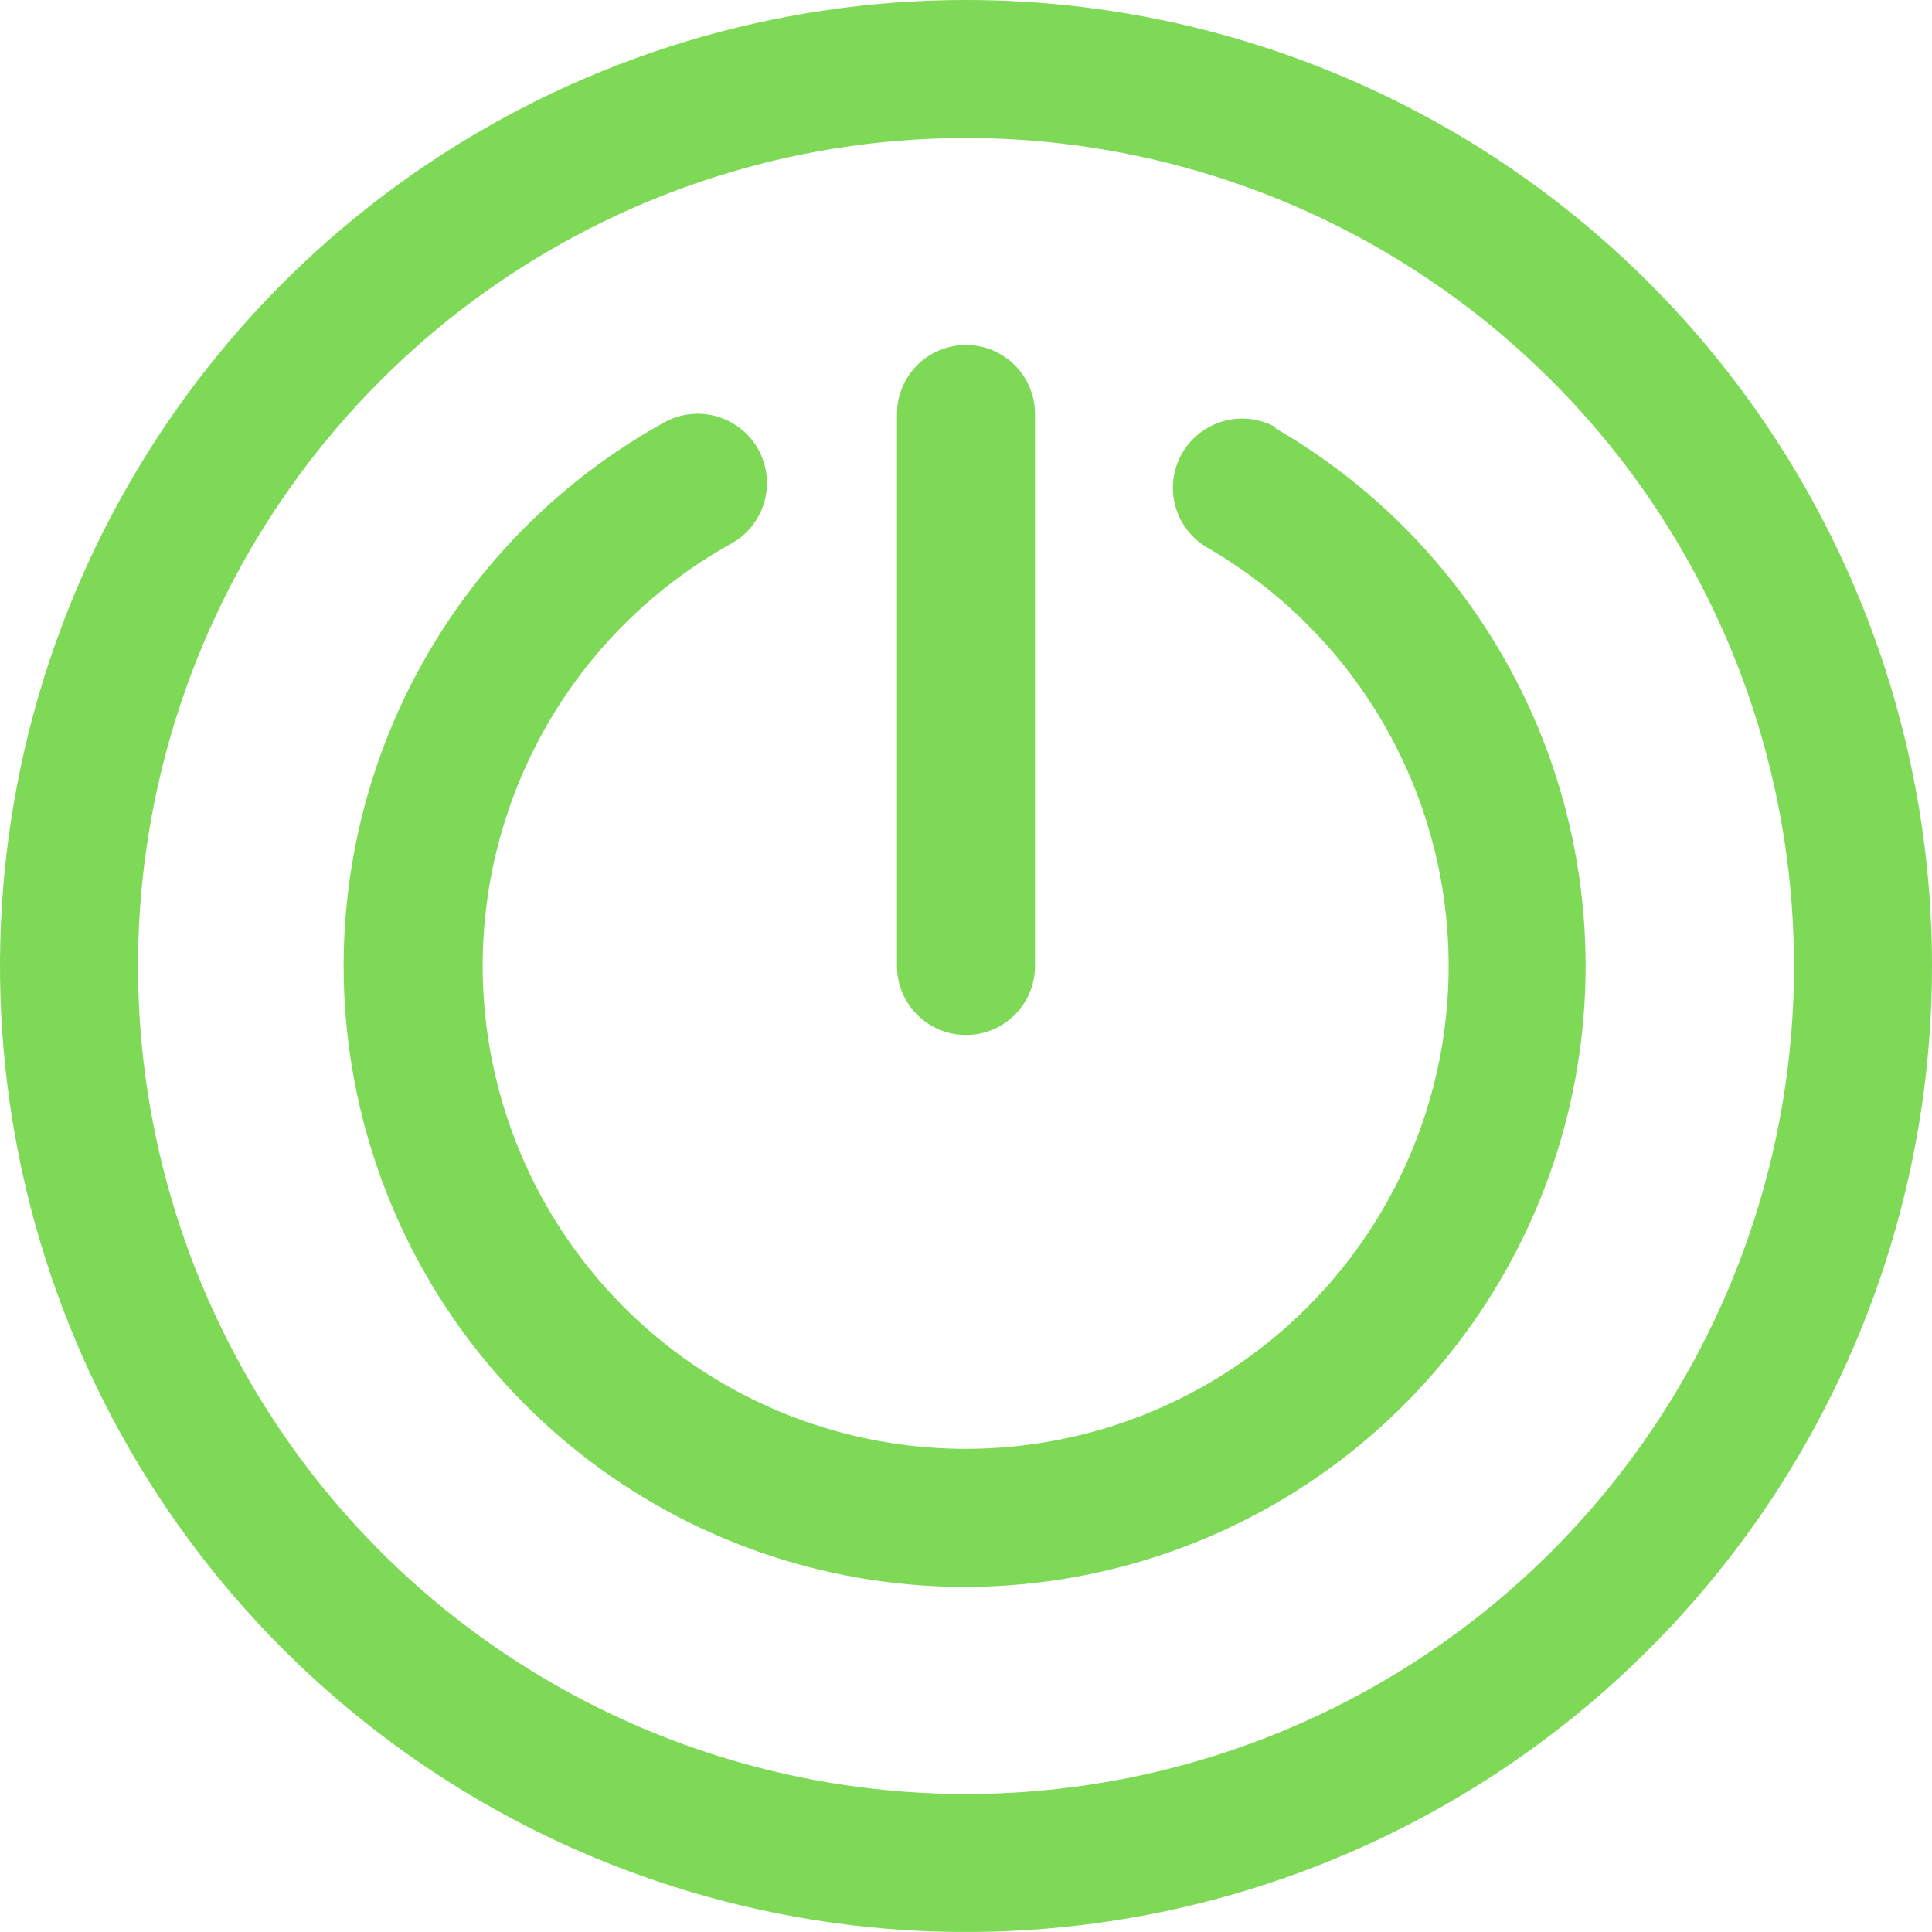 <svg width="54" height="54" viewBox="0 0 54 54" fill="none" xmlns="http://www.w3.org/2000/svg">
<path d="M27 0C21.66 0 16.44 1.584 12 4.55C7.559 7.517 4.099 11.734 2.055 16.668C0.012 21.601 -0.523 27.03 0.519 32.267C1.561 37.505 4.132 42.316 7.908 46.092C11.684 49.868 16.495 52.439 21.733 53.481C26.97 54.523 32.399 53.988 37.333 51.945C42.266 49.901 46.483 46.441 49.45 42C52.416 37.56 54 32.34 54 27C54 19.839 51.155 12.972 46.092 7.908C41.028 2.845 34.161 0 27 0ZM27 50.143C22.423 50.143 17.948 48.785 14.143 46.243C10.337 43.7 7.37 40.085 5.619 35.856C3.867 31.628 3.409 26.974 4.302 22.485C5.195 17.996 7.399 13.872 10.636 10.636C13.872 7.399 17.996 5.195 22.485 4.302C26.974 3.409 31.628 3.867 35.856 5.619C40.085 7.37 43.7 10.337 46.243 14.143C48.785 17.948 50.143 22.423 50.143 27C50.143 33.138 47.705 39.024 43.364 43.364C39.024 47.705 33.138 50.143 27 50.143Z" fill="#7ED957"/>
<path d="M35.682 11.957C35.462 11.83 35.219 11.748 34.967 11.716C34.715 11.683 34.459 11.7 34.214 11.766C33.968 11.833 33.738 11.947 33.537 12.102C33.336 12.257 33.167 12.45 33.04 12.67C32.914 12.891 32.832 13.134 32.799 13.386C32.766 13.638 32.784 13.894 32.85 14.139C32.916 14.385 33.03 14.614 33.185 14.816C33.34 15.017 33.533 15.186 33.754 15.312C36.335 16.807 38.349 19.113 39.48 21.872C40.612 24.631 40.799 27.688 40.011 30.564C39.222 33.44 37.504 35.974 35.124 37.771C32.744 39.568 29.835 40.526 26.853 40.495C23.871 40.465 20.983 39.448 18.64 37.604C16.297 35.759 14.63 33.19 13.901 30.299C13.171 27.407 13.42 24.355 14.607 21.62C15.795 18.884 17.855 16.619 20.466 15.178C20.686 15.051 20.88 14.882 21.035 14.681C21.19 14.479 21.304 14.25 21.37 14.004C21.436 13.759 21.453 13.503 21.421 13.251C21.388 12.999 21.306 12.756 21.18 12.535C21.053 12.315 20.884 12.122 20.683 11.967C20.482 11.812 20.252 11.698 20.006 11.631C19.761 11.565 19.505 11.548 19.253 11.581C19.001 11.613 18.758 11.695 18.537 11.822C15.185 13.683 12.543 16.601 11.024 20.122C9.506 23.642 9.195 27.567 10.142 31.282C11.088 34.998 13.238 38.295 16.256 40.66C19.274 43.025 22.99 44.324 26.825 44.354C30.659 44.384 34.395 43.144 37.45 40.828C40.505 38.511 42.707 35.248 43.712 31.547C44.717 27.847 44.468 23.919 43.005 20.374C41.542 16.83 38.947 13.87 35.625 11.957H35.682Z" fill="#7ED957"/>
<path d="M27 28.928C27.511 28.928 28.002 28.725 28.364 28.363C28.725 28.002 28.928 27.511 28.928 27V11.571C28.928 11.06 28.725 10.569 28.364 10.207C28.002 9.846 27.511 9.643 27 9.643C26.488 9.643 25.998 9.846 25.636 10.207C25.274 10.569 25.071 11.06 25.071 11.571V27C25.071 27.511 25.274 28.002 25.636 28.363C25.998 28.725 26.488 28.928 27 28.928Z" fill="#7ED957"/>
</svg>
